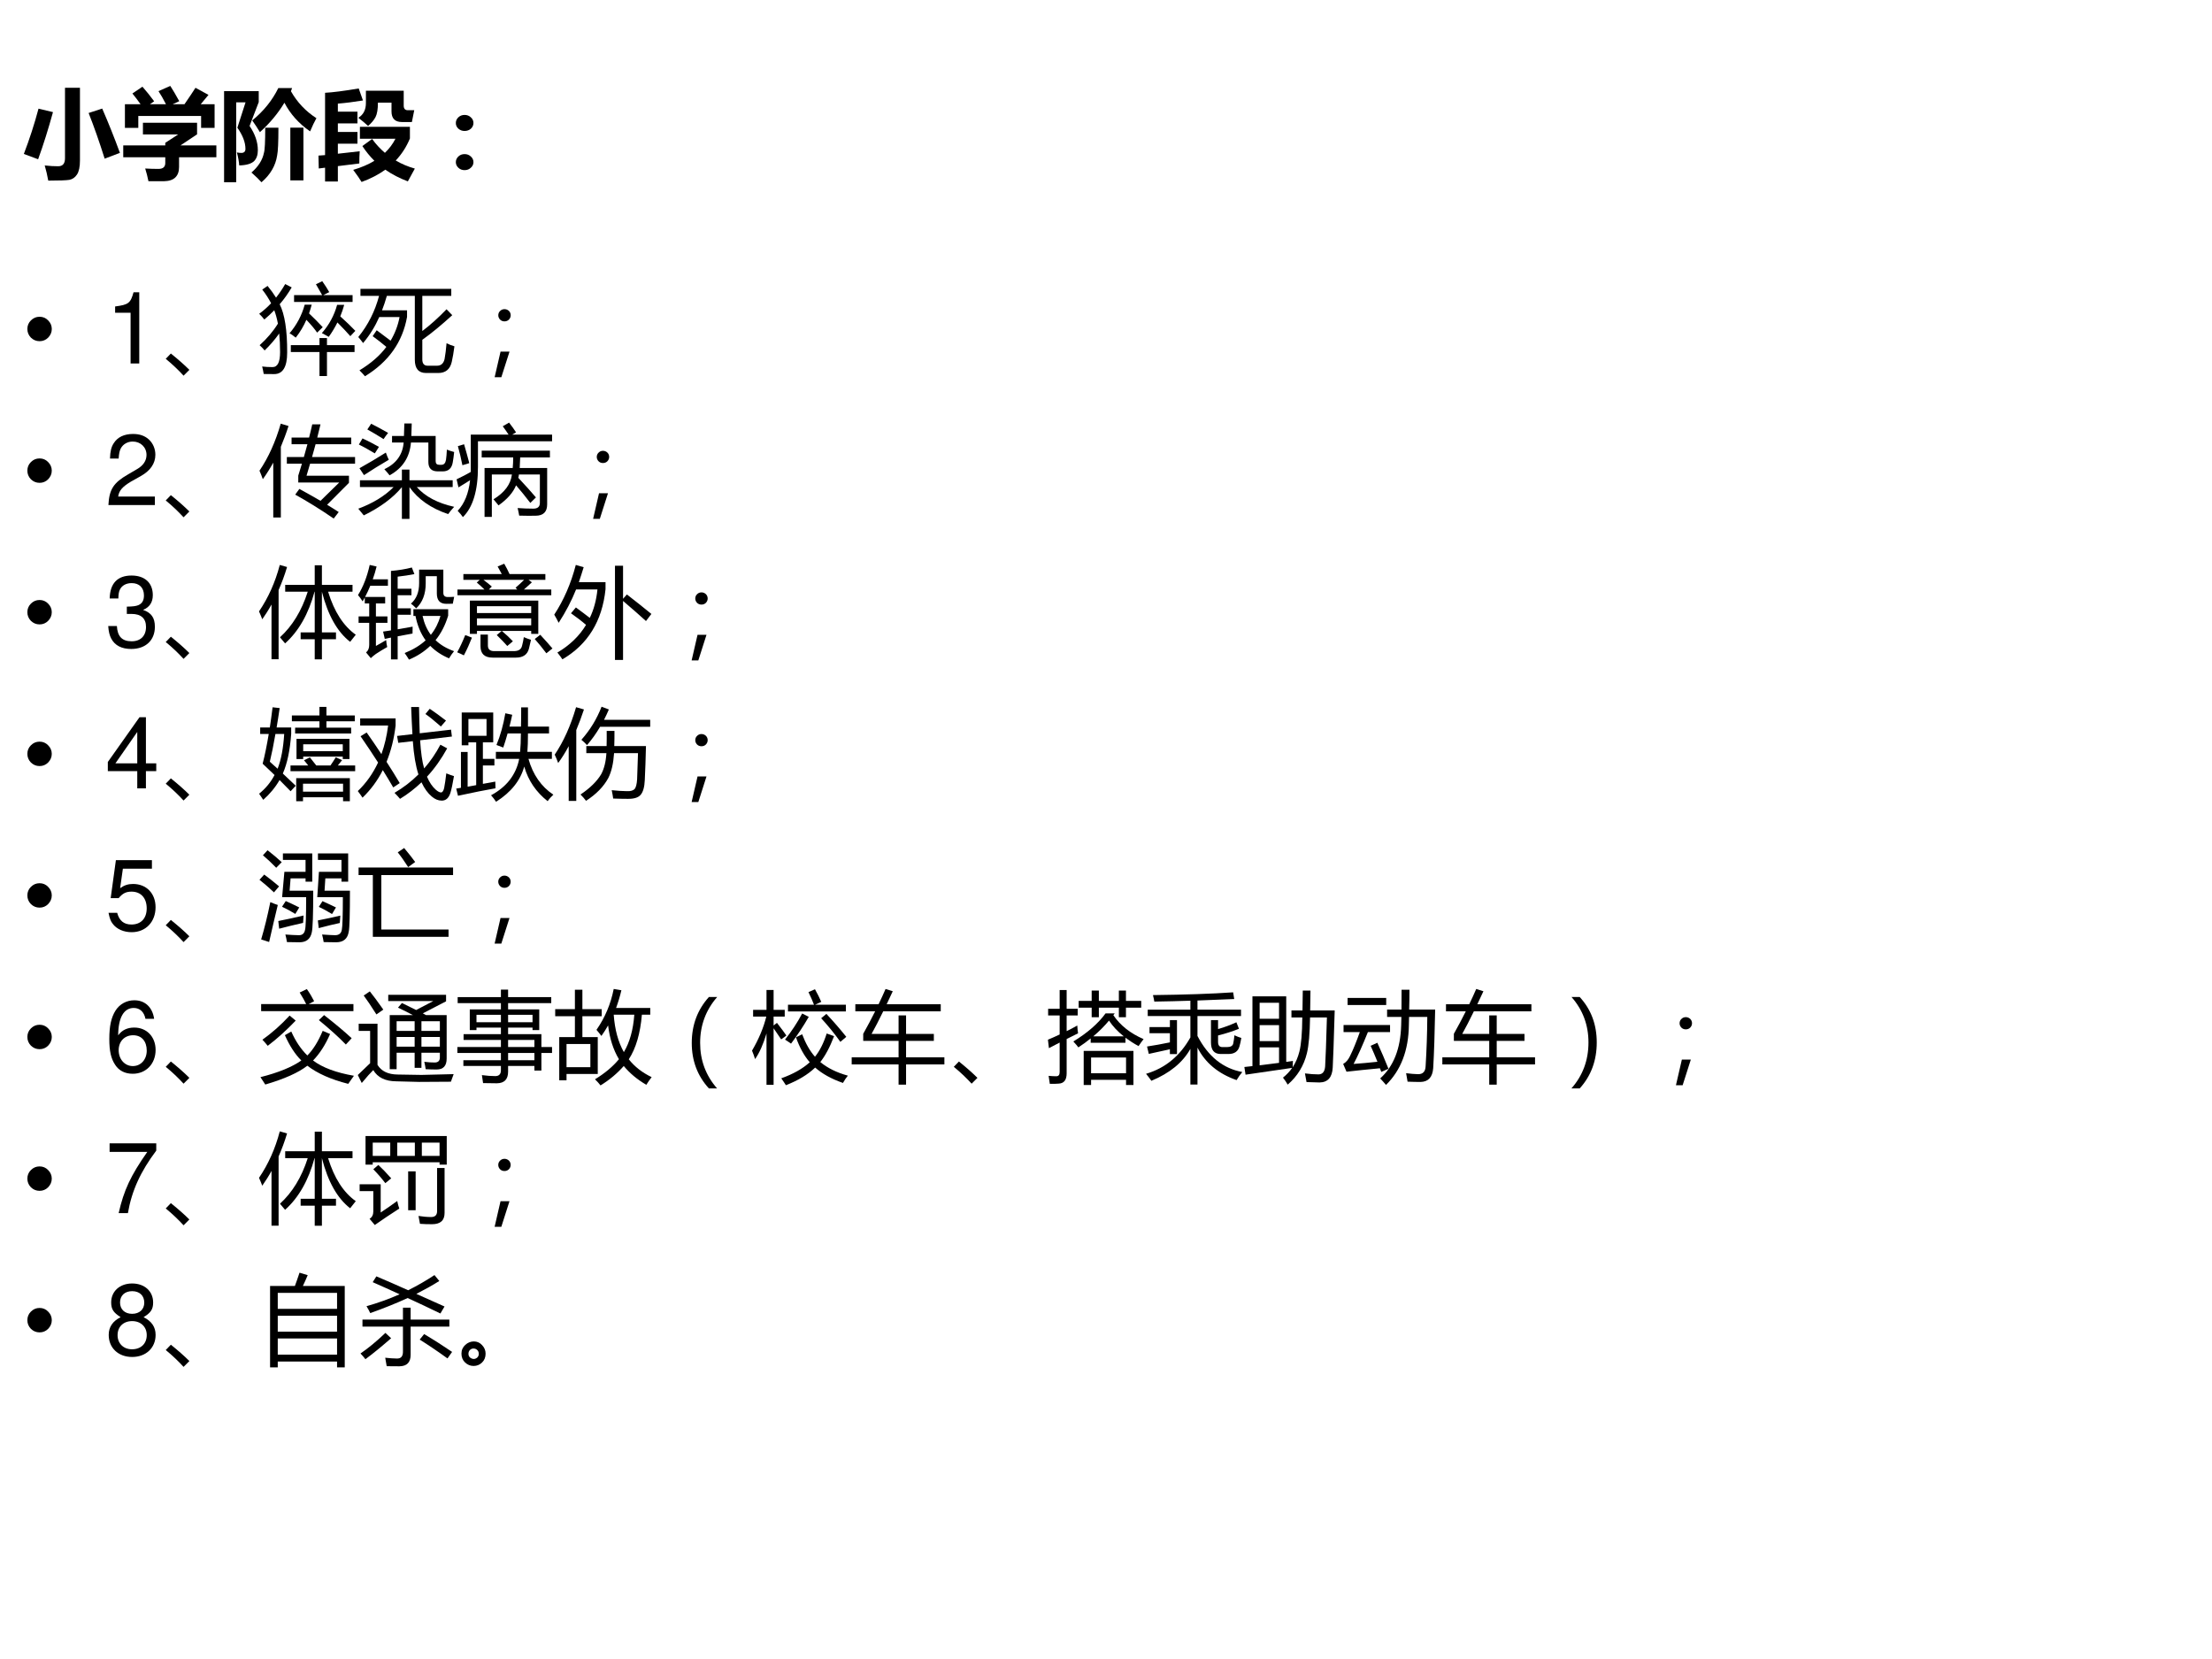 <?xml version="1.0" encoding="UTF-8" standalone="no"?>
<!DOCTYPE svg PUBLIC "-//W3C//DTD SVG 1.1//EN" "http://www.w3.org/Graphics/SVG/1.1/DTD/svg11.dtd">
<svg xmlns="http://www.w3.org/2000/svg" xmlns:xlink="http://www.w3.org/1999/xlink" version="1.1" width="720pt" height="540pt" viewBox="0 0 720 540">
<rect x="0" y="0" width="720" height="540" fill="#808080" stroke="none"/>
<g enable-background="new">
<g>
<g id="Layer-1" data-name="Artifact">
<clipPath id="cp99">
<path transform="matrix(1,0,0,-1,0,540)" d="M 0 0 L 720 0 L 720 540 L 0 540 Z " fill-rule="evenodd"/>
</clipPath>
<g clip-path="url(#cp99)">
<path transform="matrix(1,0,0,-1,0,540)" d="M 0 0 L 720 0 L 720 540 L 0 540 Z " fill="#ffffff" fill-rule="evenodd"/>
</g>
</g>
<g id="Layer-1" data-name="Span">
<clipPath id="cp100">
<path transform="matrix(1,0,0,-1,0,540)" d="M 0 0 L 720 0 L 720 540 L 0 540 Z " fill-rule="evenodd"/>
</clipPath>
<g clip-path="url(#cp100)">
<symbol id="font_65_633">
<path d="M .418 .943 L .57 .943 L .57 .204 C .57 .14 .56 .093 .54 .062 C .52 .032 .494 .014 .463 .008 C .432 .003 .36 0 .248 0 C .238 .055 .226 .107 .212 .154 C .264 .148 .31 .146 .349 .146 C .395 .146 .418 .173 .418 .227 L .418 .943 M .796 .732 C .858 .59 .918 .44 .976 .282 L .821 .223 C .768 .391 .714 .546 .658 .687 L .796 .732 M .149 .731 L .296 .696 C .248 .522 .198 .362 .145 .217 L 0 .271 C .057 .42 .107 .573 .149 .731 Z "/>
</symbol>
<symbol id="font_65_605">
<path d="M .195 .96 C .234 .916 .274 .866 .314 .812 L .271 .782 L .434 .782 C .407 .835 .382 .879 .358 .915 L .478 .968 C .504 .928 .534 .877 .569 .813 L .502 .782 L .622 .782 C .666 .846 .704 .902 .734 .949 L .866 .877 L .787 .782 L .928 .782 L .928 .542 L .791 .542 L .791 .663 L .153 .663 L .153 .542 L .017 .542 L .017 .782 L .176 .782 C .148 .822 .12 .858 .093 .891 L .195 .96 M 0 .364 L .427 .364 L .427 .39 L .558 .475 L .2 .475 L .2 .594 L .75 .594 L .75 .476 L .582 .364 L .946 .364 L .946 .243 L .567 .243 L .567 .144 C .567 .099 .555 .064 .53 .039 C .505 .014 .466 .001 .415 0 C .363 0 .31 0 .256 0 C .247 .045 .236 .088 .223 .129 C .272 .126 .317 .125 .358 .125 C .404 .125 .427 .145 .427 .185 L .427 .243 L 0 .243 L 0 .364 Z "/>
</symbol>
<symbol id="font_65_b58">
<path d="M .673 .555 L .806 .555 L .806 .019 L .673 .019 L .673 .555 M .938 .651 C .918 .615 .896 .57 .874 .517 C .759 .596 .673 .693 .613 .808 C .548 .7 .465 .6 .364 .509 C .34 .55 .313 .59 .286 .628 C .401 .722 .49 .832 .551 .957 L .691 .957 L .679 .925 C .743 .812 .829 .721 .938 .651 M .418 .554 L .552 .554 C .552 .409 .548 .315 .539 .272 C .523 .168 .47 .077 .38 0 C .356 .027 .322 .06 .278 .099 C .347 .158 .39 .225 .405 .299 C .414 .328 .418 .413 .418 .554 M .259 .572 C .315 .49 .343 .408 .343 .325 C .343 .277 .33 .241 .306 .216 C .278 .188 .227 .173 .154 .171 C .151 .211 .143 .255 .13 .303 C .149 .299 .164 .298 .175 .298 C .203 .298 .217 .312 .217 .339 C .217 .406 .189 .478 .135 .554 L .218 .812 L .123 .812 L .123 0 L 0 0 L 0 .926 L .352 .926 L .352 .814 L .259 .572 Z "/>
</symbol>
<symbol id="font_65_81d">
<path d="M .003 .137 L 0 .268 L .067 .273 L .067 .906 C .142 .91 .256 .924 .409 .95 L .452 .828 C .359 .813 .274 .802 .197 .796 L .197 .714 L .396 .714 L .396 .595 L .197 .595 L .197 .508 L .396 .508 L .396 .389 L .197 .389 L .197 .287 L .419 .312 C .416 .272 .415 .231 .415 .188 L .197 .161 L .197 .005 L .067 .005 L .067 .145 L .003 .137 M .907 .729 L .973 .729 C .964 .688 .956 .648 .949 .609 L .848 .609 C .777 .609 .742 .645 .742 .717 L .742 .806 L .604 .806 C .604 .74 .596 .691 .58 .66 C .564 .629 .539 .599 .504 .569 C .475 .596 .442 .624 .405 .652 C .457 .684 .482 .734 .482 .802 L .482 .927 L .866 .927 L .866 .775 C .866 .745 .88 .729 .907 .729 M .929 .56 L .929 .442 C .894 .357 .846 .283 .785 .218 C .844 .183 .909 .156 .979 .136 C .956 .095 .932 .051 .908 .006 C .823 .038 .746 .078 .679 .125 C .61 .075 .529 .033 .438 0 C .421 .029 .392 .07 .353 .123 C .435 .147 .507 .178 .568 .215 C .522 .261 .481 .311 .446 .365 L .545 .437 C .584 .383 .627 .337 .675 .296 C .719 .338 .755 .386 .782 .439 L .421 .439 L .421 .56 L .929 .56 Z "/>
</symbol>
<symbol id="font_65_375">
<path d="M .089 .561 C .114 .561 .135 .553 .152 .537 C .17 .521 .179 .502 .179 .479 C .179 .457 .17 .437 .153 .421 C .136 .406 .114 .398 .089 .398 C .064 .398 .043 .406 .025 .422 C .008 .438 0 .457 0 .479 C 0 .502 .009 .521 .026 .537 C .043 .553 .064 .561 .089 .561 M .089 .163 C .114 .163 .135 .155 .152 .139 C .17 .123 .179 .104 .179 .081 C .179 .059 .17 .04 .152 .024 C .135 .008 .114 0 .089 0 C .064 0 .043 .008 .026 .024 C .009 .04 0 .059 0 .081 C 0 .104 .009 .123 .026 .139 C .043 .155 .064 .163 .089 .163 Z "/>
</symbol>
<use xlink:href="#font_65_633" transform="matrix(32.04,0,0,-32.04,7.763,58.793)"/>
<use xlink:href="#font_65_605" transform="matrix(32.04,0,0,-32.04,40.116,58.981)"/>
<use xlink:href="#font_65_b58" transform="matrix(32.04,0,0,-32.04,72.938,59.325)"/>
<use xlink:href="#font_65_81d" transform="matrix(32.04,0,0,-32.04,103.661,59.231)"/>
<use xlink:href="#font_65_375" transform="matrix(32.04,0,0,-32.04,148.373,55.382)"/>
</g>
</g>
<g id="Layer-1" data-name="Span">
<clipPath id="cp102">
<path transform="matrix(1,0,0,-1,0,540)" d="M 0 0 L 720 0 L 720 540 L 0 540 Z " fill-rule="evenodd"/>
</clipPath>
<g clip-path="url(#cp102)">
<symbol id="font_67_87">
<path d="M 0 .124 C 0 .158 .012 .187 .036 .211 C .061 .236 .09 .248 .124 .248 C .158 .248 .187 .236 .211 .211 C .235 .187 .248 .158 .248 .124 C .248 .09 .235 .061 .211 .036 C .187 .012 .158 0 .124 0 C .09 0 .061 .012 .036 .036 C .012 .061 0 .09 0 .124 Z "/>
</symbol>
<use xlink:href="#font_67_87" transform="matrix(32.064,0,0,-32.064,8.907,111.056)"/>
</g>
</g>
<g id="Layer-1" data-name="Span">
<clipPath id="cp104">
<path transform="matrix(1,0,0,-1,0,540)" d="M 0 0 L 720 0 L 720 540 L 0 540 Z " fill-rule="evenodd"/>
</clipPath>
<g clip-path="url(#cp104)">
<symbol id="font_69_12">
<path d="M .157 .515 L .157 0 L .245 0 L .245 .723 L .187 .723 C .156 .612 .136 .597 0 .579 L 0 .515 L .157 .515 Z "/>
</symbol>
<use xlink:href="#font_69_12" transform="matrix(32.064,0,0,-32.064,37.471,118.32)"/>
</g>
</g>
<g id="Layer-1" data-name="Span">
<clipPath id="cp106">
<path transform="matrix(1,0,0,-1,0,540)" d="M 0 0 L 720 0 L 720 540 L 0 540 Z " fill-rule="evenodd"/>
</clipPath>
<g clip-path="url(#cp106)">
<symbol id="font_6b_6f9d">
<path d="M .24 .059 L .181 0 C .126 .06 .066 .117 0 .171 L .052 .225 C .133 .16 .195 .104 .24 .059 Z "/>
</symbol>
<symbol id="font_6b_45ef">
<path d="M .004 .313 C .079 .38 .141 .453 .19 .532 C .181 .58 .169 .625 .153 .668 C .121 .635 .088 .604 .052 .574 C .035 .596 .018 .615 0 .632 C .044 .664 .084 .7 .121 .739 C .097 .785 .067 .832 .031 .878 L .085 .915 C .118 .875 .147 .835 .171 .796 C .205 .839 .236 .885 .264 .934 L .33 .9 C .294 .839 .253 .781 .208 .729 C .259 .628 .285 .465 .284 .239 C .284 .093 .24 .02 .152 .02 C .119 .02 .084 .02 .046 .021 C .04 .054 .035 .079 .03 .097 C .062 .093 .097 .091 .136 .091 C .187 .091 .212 .142 .212 .243 C .212 .312 .209 .375 .203 .432 C .16 .371 .111 .314 .055 .26 C .044 .274 .028 .291 .007 .311 L .004 .313 M .321 .314 L .612 .314 L .612 .386 L .688 .386 L .688 .314 L .968 .314 L .968 .244 L .688 .244 L .688 0 L .612 0 L .612 .244 L .321 .244 L .321 .314 M .354 .822 L .639 .822 C .618 .859 .598 .895 .576 .932 L .64 .963 C .667 .925 .691 .888 .711 .852 L .651 .822 L .948 .822 L .948 .752 L .354 .752 L .354 .822 M .636 .436 C .711 .521 .762 .617 .791 .723 L .863 .723 C .852 .683 .839 .644 .823 .606 C .881 .554 .932 .505 .976 .459 L .925 .405 C .891 .444 .847 .491 .794 .544 C .769 .494 .74 .445 .706 .398 C .675 .416 .651 .428 .636 .436 M .308 .434 C .382 .521 .433 .618 .462 .725 L .533 .725 C .525 .694 .516 .664 .506 .636 C .55 .595 .596 .548 .645 .496 L .588 .441 C .565 .475 .529 .519 .479 .571 C .451 .506 .415 .446 .371 .39 C .344 .412 .323 .427 .308 .434 Z "/>
</symbol>
<symbol id="font_6b_838">
<path d="M .022 .887 L .944 .887 L .944 .816 L .65 .816 L .65 .459 C .731 .52 .813 .594 .896 .68 L .954 .62 C .849 .524 .748 .44 .65 .37 L .65 .171 C .65 .129 .668 .107 .703 .107 L .8 .107 C .84 .107 .866 .13 .876 .175 C .884 .219 .891 .272 .896 .335 C .925 .321 .951 .311 .976 .304 C .968 .243 .959 .19 .949 .146 C .932 .071 .886 .033 .812 .033 L .688 .033 C .612 .033 .574 .078 .574 .168 L .574 .816 L .29 .816 C .276 .765 .259 .716 .241 .669 L .495 .669 L .495 .602 C .449 .346 .307 .146 .068 0 C .049 .022 .031 .042 .012 .06 C .129 .131 .22 .21 .285 .298 C .238 .338 .191 .374 .146 .407 L .187 .467 C .235 .432 .282 .396 .328 .361 C .372 .435 .403 .515 .419 .601 L .213 .601 C .171 .506 .117 .418 .049 .337 C .031 .362 .014 .382 0 .398 C .1 .521 .17 .661 .211 .816 L .022 .816 L .022 .887 Z "/>
</symbol>
<symbol id="font_6b_37a">
<path d="M .1 .691 C .117 .691 .132 .685 .145 .673 C .157 .661 .163 .646 .163 .629 C .163 .612 .157 .598 .145 .585 C .133 .573 .118 .567 .1 .567 C .082 .567 .067 .573 .055 .585 C .043 .598 .037 .612 .037 .629 C .037 .646 .043 .661 .056 .673 C .068 .685 .083 .691 .1 .691 M .151 .26 L .068 0 L 0 0 L .06 .26 L .151 .26 Z "/>
</symbol>
<use xlink:href="#font_6b_6f9d" transform="matrix(32.064,0,0,-32.064,53.948,122.281)"/>
<use xlink:href="#font_6b_45ef" transform="matrix(32.064,0,0,-32.064,84.368,122.406)"/>
<use xlink:href="#font_6b_838" transform="matrix(32.064,0,0,-32.064,116.62,122.469)"/>
<use xlink:href="#font_6b_37a" transform="matrix(32.064,0,0,-32.064,161.006,122.782)"/>
</g>
</g>
<g id="Layer-1" data-name="Span">
<clipPath id="cp108">
<path transform="matrix(1,0,0,-1,0,540)" d="M 0 0 L 720 0 L 720 540 L 0 540 Z " fill-rule="evenodd"/>
</clipPath>
<g clip-path="url(#cp108)">
<use xlink:href="#font_67_87" transform="matrix(32.04,0,0,-32.04,8.905,157.161)"/>
</g>
</g>
<g id="Layer-1" data-name="Span">
<clipPath id="cp109">
<path transform="matrix(1,0,0,-1,0,540)" d="M 0 0 L 720 0 L 720 540 L 0 540 Z " fill-rule="evenodd"/>
</clipPath>
<g clip-path="url(#cp109)">
<symbol id="font_69_13">
<path d="M .472 .086 L .099 .086 C .108 .146 .14 .184 .227 .237 L .327 .293 C .426 .348 .477 .422 .477 .511 C .477 .571 .453 .627 .411 .666 C .369 .704 .317 .722 .25 .722 C .16 .722 .093 .69 .054 .628 C .029 .59 .018 .545 .016 .472 L .104 .472 C .107 .521 .113 .55 .125 .574 C .148 .618 .194 .645 .247 .645 C .327 .645 .387 .587 .387 .509 C .387 .451 .354 .401 .291 .365 L .199 .311 C .051 .226 .008 .158 0 0 L .472 0 L .472 .086 Z "/>
</symbol>
<use xlink:href="#font_69_13" transform="matrix(32.04,0,0,-32.04,35.289,164.388)"/>
</g>
</g>
<g id="Layer-1" data-name="Span">
<clipPath id="cp110">
<path transform="matrix(1,0,0,-1,0,540)" d="M 0 0 L 720 0 L 720 540 L 0 540 Z " fill-rule="evenodd"/>
</clipPath>
<g clip-path="url(#cp110)">
<symbol id="font_6b_46e">
<path d="M .363 .243 L .405 .301 C .48 .26 .551 .22 .62 .18 L .81 .366 L .394 .366 L .394 .436 C .407 .476 .419 .517 .431 .557 L .278 .557 L .278 .625 L .451 .625 C .464 .669 .476 .712 .487 .755 L .326 .755 L .326 .823 L .504 .823 C .516 .868 .526 .913 .536 .957 L .62 .957 C .61 .914 .599 .869 .587 .823 L .932 .823 L .932 .755 L .57 .755 C .558 .713 .546 .669 .534 .625 L .971 .625 L .971 .557 L .514 .557 C .502 .517 .49 .476 .478 .435 L .909 .435 L .909 .363 L .687 .14 C .727 .116 .766 .091 .805 .066 L .754 0 C .617 .094 .486 .175 .363 .243 M 0 .486 C .091 .62 .163 .78 .216 .964 L .295 .94 C .271 .865 .244 .794 .217 .729 L .217 .011 L .14 .011 L .14 .568 C .106 .507 .071 .451 .034 .4 C .024 .428 .013 .457 0 .486 Z "/>
</symbol>
<symbol id="font_6b_7ef">
<path d="M .974 .123 C .949 .096 .929 .072 .913 .049 C .738 .108 .607 .2 .52 .323 L .52 0 L .443 0 L .443 .323 C .352 .213 .223 .118 .056 .036 C .04 .056 .021 .079 0 .104 C .148 .159 .268 .232 .359 .324 L .017 .324 L .017 .393 L .443 .393 L .443 .501 L .52 .501 L .52 .393 L .959 .393 L .959 .324 L .594 .324 C .68 .227 .807 .16 .974 .123 M .343 .843 L .464 .843 C .465 .875 .466 .918 .468 .97 L .543 .97 C .542 .922 .54 .879 .539 .843 L .786 .843 L .786 .588 C .786 .562 .798 .55 .822 .55 L .845 .55 C .87 .55 .885 .566 .891 .6 C .895 .627 .898 .662 .9 .704 C .925 .694 .95 .686 .974 .68 C .97 .639 .965 .605 .96 .576 C .95 .514 .916 .483 .858 .483 L .808 .483 C .744 .483 .712 .515 .712 .578 L .712 .776 L .535 .776 C .523 .627 .451 .516 .318 .443 C .302 .464 .284 .484 .265 .505 C .385 .562 .451 .652 .461 .776 L .343 .776 L .343 .843 M .28 .674 C .291 .645 .3 .62 .31 .601 C .224 .551 .14 .499 .058 .445 L .012 .515 C .102 .565 .191 .618 .28 .674 M .131 .967 C .194 .935 .251 .904 .303 .874 C .285 .852 .27 .831 .257 .811 C .2 .847 .145 .88 .092 .909 L .131 .967 M .043 .818 C .094 .795 .149 .766 .21 .732 C .194 .706 .18 .684 .168 .666 C .098 .708 .044 .738 .006 .756 L .043 .818 Z "/>
</symbol>
<symbol id="font_6b_913">
<path d="M .255 .675 L .948 .675 L .948 .606 L .646 .606 C .645 .567 .643 .532 .641 .499 L .92 .499 L .92 .129 C .92 .053 .881 .014 .802 .014 C .756 .013 .701 .013 .636 .015 C .632 .037 .627 .063 .62 .092 C .672 .088 .725 .086 .779 .086 C .824 .086 .846 .105 .846 .145 L .846 .433 L .633 .433 C .632 .421 .63 .41 .627 .399 C .697 .324 .757 .258 .806 .2 L .749 .144 C .701 .207 .653 .266 .604 .323 C .575 .25 .515 .182 .426 .119 C .411 .138 .394 .159 .375 .181 C .488 .25 .55 .334 .562 .433 L .358 .433 L .358 .002 L .284 .002 L .284 .499 L .57 .499 C .573 .531 .575 .567 .575 .606 L .255 .606 L .255 .675 M .217 .51 C .217 .27 .166 .1 .064 0 C .049 .021 .032 .043 .011 .064 C .08 .137 .122 .24 .137 .375 C .105 .354 .066 .33 .019 .302 L 0 .384 C .06 .412 .108 .438 .144 .459 L .144 .838 L .528 .838 C .511 .864 .491 .893 .469 .923 L .533 .96 C .561 .924 .585 .891 .604 .861 L .565 .838 L .97 .838 L .97 .77 L .217 .77 L .217 .51 M .013 .721 L .076 .74 C .094 .68 .111 .616 .129 .548 L .059 .527 C .046 .595 .03 .66 .013 .721 Z "/>
</symbol>
<use xlink:href="#font_6b_6f9d" transform="matrix(32.04,0,0,-32.04,53.947,168.378)"/>
<use xlink:href="#font_6b_46e" transform="matrix(32.04,0,0,-32.04,84.462,168.785)"/>
<use xlink:href="#font_6b_7ef" transform="matrix(32.04,0,0,-32.04,116.62,168.91)"/>
<use xlink:href="#font_6b_913" transform="matrix(32.04,0,0,-32.04,148.621,168.315)"/>
<use xlink:href="#font_6b_37a" transform="matrix(32.04,0,0,-32.04,193.06,168.879)"/>
</g>
</g>
<g id="Layer-1" data-name="Span">
<clipPath id="cp111">
<path transform="matrix(1,0,0,-1,0,540)" d="M 0 0 L 720 0 L 720 540 L 0 540 Z " fill-rule="evenodd"/>
</clipPath>
<g clip-path="url(#cp111)">
<use xlink:href="#font_67_87" transform="matrix(32.04,0,0,-32.04,8.905,203.241)"/>
</g>
</g>
<g id="Layer-1" data-name="Span">
<clipPath id="cp112">
<path transform="matrix(1,0,0,-1,0,540)" d="M 0 0 L 720 0 L 720 540 L 0 540 Z " fill-rule="evenodd"/>
</clipPath>
<g clip-path="url(#cp112)">
<symbol id="font_69_14">
<path d="M .189 .356 L .2 .356 L .237 .356 C .333 .356 .384 .311 .384 .224 C .384 .133 .329 .078 .238 .078 C .141 .078 .094 .127 .088 .233 L 0 .233 C .004 .175 .014 .137 .031 .105 C .068 .035 .137 0 .234 0 C .38 0 .474 .088 .474 .225 C .474 .317 .439 .367 .354 .397 C .42 .424 .453 .474 .453 .547 C .453 .671 .372 .746 .237 .746 C .094 .746 .018 .666 .015 .513 L .103 .513 C .104 .557 .108 .582 .119 .604 C .139 .645 .183 .669 .238 .669 C .316 .669 .363 .622 .363 .544 C .363 .493 .345 .462 .306 .445 C .282 .435 .25 .431 .189 .43 L .189 .356 Z "/>
</symbol>
<use xlink:href="#font_69_14" transform="matrix(32.04,0,0,-32.04,35.225,211.237)"/>
</g>
</g>
<g id="Layer-1" data-name="Span">
<clipPath id="cp113">
<path transform="matrix(1,0,0,-1,0,540)" d="M 0 0 L 720 0 L 720 540 L 0 540 Z " fill-rule="evenodd"/>
</clipPath>
<g clip-path="url(#cp113)">
<symbol id="font_6b_47d">
<path d="M .983 .25 C .961 .223 .942 .199 .926 .178 C .796 .278 .7 .448 .639 .687 L .639 .274 L .782 .274 L .782 .204 L .639 .204 L .639 0 L .566 0 L .566 .204 L .423 .204 L .423 .274 L .566 .274 L .566 .687 L .564 .687 C .503 .462 .404 .287 .265 .162 C .25 .181 .232 .201 .213 .224 C .339 .339 .433 .493 .495 .687 L .266 .687 L .266 .757 L .566 .757 L .566 .956 L .639 .956 L .639 .757 L .95 .757 L .95 .687 L .702 .687 C .764 .484 .858 .339 .983 .25 M 0 .487 C .094 .625 .165 .783 .211 .959 L .285 .938 C .26 .854 .231 .777 .199 .704 L .199 .001 L .127 .001 L .127 .557 C .098 .504 .066 .454 .033 .407 C .023 .434 .012 .461 0 .487 Z "/>
</symbol>
<symbol id="font_6b_b72">
<path d="M .563 .444 L .563 .512 L .916 .512 L .916 .447 C .887 .351 .845 .268 .788 .198 C .837 .15 .9 .113 .976 .086 C .96 .067 .943 .043 .925 .013 C .849 .045 .786 .087 .734 .14 C .674 .082 .602 .035 .518 0 C .506 .021 .491 .043 .474 .067 C .559 .101 .63 .144 .687 .196 C .637 .265 .603 .348 .584 .444 L .563 .444 M .006 .439 L .114 .439 L .114 .571 L .069 .571 L .069 .631 C .062 .618 .055 .605 .047 .592 C .031 .617 .016 .638 0 .656 C .053 .74 .092 .841 .119 .962 L .189 .946 C .178 .901 .165 .858 .15 .816 L .304 .816 L .304 .751 L .125 .751 C .109 .711 .091 .673 .072 .637 L .276 .637 L .276 .571 L .182 .571 L .182 .439 L .299 .439 L .299 .374 L .182 .374 L .182 .139 C .215 .157 .25 .177 .286 .199 C .288 .171 .292 .147 .297 .128 C .257 .106 .219 .082 .182 .058 C .159 .041 .142 .027 .13 .015 L .082 .073 C .104 .091 .114 .117 .114 .15 L .114 .374 L .006 .374 L .006 .439 M .255 .285 C .28 .289 .307 .293 .335 .297 L .335 .901 C .413 .908 .484 .919 .547 .936 L .573 .869 C .523 .859 .466 .85 .403 .843 L .403 .72 L .543 .72 L .543 .654 L .403 .654 L .403 .521 L .537 .521 L .537 .456 L .403 .456 L .403 .308 C .45 .316 .501 .325 .555 .335 C .554 .322 .554 .299 .554 .265 C .499 .255 .449 .246 .403 .237 L .403 .002 L .335 .002 L .335 .224 C .313 .22 .292 .215 .272 .211 L .255 .285 M .912 .636 C .922 .636 .943 .636 .977 .638 L .963 .568 C .938 .568 .916 .567 .897 .567 C .833 .567 .801 .602 .801 .672 L .801 .848 L .688 .848 L .688 .775 C .688 .666 .655 .581 .591 .521 C .571 .542 .553 .558 .538 .569 C .593 .616 .621 .685 .621 .777 L .621 .914 L .867 .914 L .867 .679 C .867 .65 .882 .636 .912 .636 M .838 .444 L .656 .444 C .672 .37 .7 .306 .74 .252 C .785 .308 .817 .372 .838 .444 Z "/>
</symbol>
<symbol id="font_6b_6de">
<path d="M .402 .229 L .452 .271 L .201 .271 L .201 .241 L .129 .241 L .129 .579 L .824 .579 L .824 .241 L .752 .241 L .752 .271 L .454 .271 C .497 .235 .534 .2 .566 .166 L .509 .118 C .481 .15 .446 .187 .402 .229 M .003 .692 L .277 .692 C .252 .717 .226 .74 .199 .763 L .229 .79 L .063 .79 L .063 .849 L .453 .849 C .439 .876 .425 .902 .411 .926 L .478 .954 C .499 .917 .517 .882 .532 .849 L .896 .849 L .896 .79 L .725 .79 L .759 .765 C .733 .741 .706 .716 .678 .692 L .956 .692 L .956 .634 L .003 .634 L .003 .692 M .237 .234 L .312 .234 L .312 .123 C .312 .085 .333 .066 .376 .066 L .576 .066 C .623 .066 .651 .084 .659 .12 C .666 .145 .672 .174 .677 .208 C .7 .198 .724 .189 .75 .181 C .742 .144 .735 .114 .729 .091 C .713 .03 .669 0 .597 0 L .36 0 C .278 0 .237 .039 .237 .116 L .237 .234 M .201 .328 L .752 .328 L .752 .398 L .201 .398 L .201 .328 M .752 .522 L .201 .522 L .201 .453 L .752 .453 L .752 .522 M .593 .71 C .619 .732 .648 .759 .68 .79 L .267 .79 C .296 .769 .324 .746 .352 .722 L .322 .692 L .61 .692 L .593 .71 M .082 .229 L .15 .203 C .127 .144 .1 .084 .068 .023 C .049 .033 .026 .043 0 .054 C .027 .102 .054 .16 .082 .229 M .788 .189 L .844 .232 C .89 .183 .931 .136 .968 .093 L .906 .044 C .867 .096 .827 .145 .788 .189 Z "/>
</symbol>
<symbol id="font_6b_5d9">
<path d="M 0 .46 C .097 .608 .17 .776 .219 .965 L .299 .942 C .283 .89 .267 .839 .25 .79 L .521 .79 L .521 .718 C .487 .394 .341 .157 .083 .006 C .069 .027 .052 .05 .032 .075 C .159 .15 .256 .244 .323 .356 C .278 .395 .227 .434 .17 .474 L .22 .533 C .275 .493 .322 .457 .361 .427 C .402 .511 .428 .607 .439 .716 L .222 .716 C .176 .601 .117 .488 .045 .377 C .032 .404 .017 .431 0 .46 M .617 .957 L .699 .957 L .699 .621 L .738 .665 C .831 .593 .914 .527 .987 .467 L .932 .395 C .863 .458 .785 .526 .699 .599 L .699 0 L .617 0 L .617 .957 Z "/>
</symbol>
<use xlink:href="#font_6b_6f9d" transform="matrix(32.04,0,0,-32.04,53.947,214.458)"/>
<use xlink:href="#font_6b_47d" transform="matrix(32.04,0,0,-32.04,84.306,214.615)"/>
<use xlink:href="#font_6b_b72" transform="matrix(32.04,0,0,-32.04,116.526,214.708)"/>
<use xlink:href="#font_6b_6de" transform="matrix(32.04,0,0,-32.04,148.809,214.051)"/>
<use xlink:href="#font_6b_5d9" transform="matrix(32.04,0,0,-32.04,180.404,214.802)"/>
<use xlink:href="#font_6b_37a" transform="matrix(32.04,0,0,-32.04,225.124,214.959)"/>
</g>
</g>
<g id="Layer-1" data-name="Span">
<clipPath id="cp114">
<path transform="matrix(1,0,0,-1,0,540)" d="M 0 0 L 720 0 L 720 540 L 0 540 Z " fill-rule="evenodd"/>
</clipPath>
<g clip-path="url(#cp114)">
<use xlink:href="#font_67_87" transform="matrix(32.04,0,0,-32.04,8.905,249.351)"/>
</g>
</g>
<g id="Layer-1" data-name="Span">
<clipPath id="cp115">
<path transform="matrix(1,0,0,-1,0,540)" d="M 0 0 L 720 0 L 720 540 L 0 540 Z " fill-rule="evenodd"/>
</clipPath>
<g clip-path="url(#cp115)">
<symbol id="font_69_15">
<path d="M .299 .175 L .299 0 L .387 0 L .387 .175 L .492 .175 L .492 .254 L .387 .254 L .387 .723 L .322 .723 L 0 .268 L 0 .175 L .299 .175 M .299 .254 L .077 .254 L .299 .573 L .299 .254 Z "/>
</symbol>
<use xlink:href="#font_69_15" transform="matrix(32.04,0,0,-32.04,35.097,256.61)"/>
</g>
</g>
<g id="Layer-1" data-name="Span">
<clipPath id="cp116">
<path transform="matrix(1,0,0,-1,0,540)" d="M 0 0 L 720 0 L 720 540 L 0 540 Z " fill-rule="evenodd"/>
</clipPath>
<g clip-path="url(#cp116)">
<symbol id="font_6b_30bf">
<path d="M .372 .157 L .32 .101 C .283 .139 .246 .177 .208 .215 C .164 .139 .108 .072 .042 .014 C .029 .034 .015 .055 0 .076 C .066 .129 .118 .192 .157 .266 C .118 .304 .077 .342 .036 .381 C .059 .469 .079 .57 .098 .683 L .011 .683 L .011 .749 L .109 .749 C .119 .813 .128 .882 .137 .954 L .209 .946 C .199 .876 .188 .81 .178 .749 L .326 .749 L .326 .683 C .314 .517 .286 .383 .241 .281 C .285 .24 .328 .199 .372 .157 M .377 .234 L .922 .234 L .922 0 L .853 0 L .853 .04 L .446 .04 L .446 0 L .377 0 L .377 .234 M .38 .633 L .918 .633 L .918 .428 L .85 .428 L .85 .453 L .448 .453 L .448 .428 L .38 .428 L .38 .633 M .366 .747 L .613 .747 L .613 .812 L .333 .812 L .333 .871 L .613 .871 L .613 .958 L .684 .958 L .684 .871 L .972 .871 L .972 .812 L .684 .812 L .684 .747 L .935 .747 L .935 .688 L .366 .688 L .366 .747 M .319 .363 L .499 .363 C .485 .382 .47 .399 .456 .416 L .516 .445 C .537 .419 .559 .392 .581 .363 L .725 .363 C .745 .392 .763 .42 .779 .446 L .843 .417 C .826 .396 .812 .378 .8 .363 L .976 .363 L .976 .305 L .319 .305 L .319 .363 M .853 .178 L .446 .178 L .446 .097 L .853 .097 L .853 .178 M .255 .683 L .166 .683 C .147 .573 .128 .479 .109 .401 C .135 .378 .161 .354 .188 .33 C .224 .421 .246 .539 .255 .683 M .85 .578 L .448 .578 L .448 .508 L .85 .508 L .85 .578 Z "/>
</symbol>
<symbol id="font_6b_6e7">
<path d="M .373 .079 C .463 .132 .544 .194 .616 .266 C .588 .352 .569 .465 .559 .604 L .411 .587 L .399 .657 L .555 .675 C .55 .757 .546 .849 .542 .951 L .622 .951 C .624 .852 .626 .763 .629 .684 L .947 .721 L .956 .651 L .633 .613 C .641 .49 .654 .394 .674 .327 C .737 .399 .792 .479 .839 .568 L .908 .531 C .849 .424 .781 .327 .703 .243 C .727 .186 .757 .142 .792 .111 C .814 .092 .832 .083 .845 .083 C .859 .083 .87 .098 .877 .127 C .885 .167 .892 .217 .899 .277 C .931 .264 .956 .255 .977 .249 C .964 .172 .952 .115 .941 .079 C .924 .026 .895 0 .853 0 C .817 0 .784 .014 .752 .041 C .712 .074 .677 .122 .647 .186 C .581 .123 .508 .066 .429 .018 C .414 .036 .396 .056 .373 .079 M .09 .692 C .144 .616 .194 .542 .24 .472 C .272 .561 .295 .658 .308 .763 L .024 .763 L .024 .835 L .384 .835 L .384 .762 C .368 .627 .337 .504 .292 .394 C .341 .318 .386 .246 .426 .178 L .36 .134 C .326 .193 .29 .252 .254 .31 C .201 .204 .132 .111 .048 .03 C .035 .05 .019 .072 0 .097 C .086 .179 .154 .276 .206 .387 C .148 .477 .089 .566 .028 .654 L .09 .692 M .687 .88 L .731 .933 C .78 .9 .835 .86 .896 .813 L .844 .753 C .84 .756 .833 .762 .823 .771 C .771 .817 .726 .853 .687 .88 Z "/>
</symbol>
<symbol id="font_6b_5e9d">
<path d="M .403 .507 L .649 .507 C .654 .558 .657 .621 .657 .694 L .522 .694 C .508 .643 .493 .595 .478 .551 C .45 .562 .427 .571 .409 .577 C .449 .674 .479 .782 .499 .899 L .569 .884 C .56 .842 .551 .802 .541 .764 L .658 .764 C .66 .831 .66 .896 .66 .959 L .729 .959 C .729 .894 .729 .829 .729 .764 L .943 .764 L .943 .694 L .729 .694 C .729 .618 .727 .555 .723 .507 L .972 .507 L .972 .436 L .734 .436 C .779 .275 .864 .154 .987 .072 C .966 .053 .946 .031 .929 .006 C .812 .098 .732 .215 .691 .358 C .652 .215 .556 .096 .405 0 C .39 .023 .373 .045 .354 .066 C .513 .152 .608 .275 .64 .436 L .403 .436 L .403 .507 M 0 .134 C .015 .136 .031 .139 .048 .142 L .048 .506 L .116 .506 L .116 .153 C .144 .159 .173 .164 .203 .169 L .203 .604 L .124 .604 L .124 .574 L .056 .574 L .056 .907 L .376 .907 L .376 .604 L .271 .604 L .271 .436 L .388 .436 L .388 .369 L .271 .369 L .271 .182 C .311 .189 .353 .197 .397 .205 C .397 .18 .398 .158 .399 .137 C .302 .12 .174 .095 .018 .061 L 0 .134 M .308 .67 L .308 .841 L .124 .841 L .124 .67 L .308 .67 Z "/>
</symbol>
<symbol id="font_6b_46f">
<path d="M .321 .557 L .527 .557 C .528 .607 .529 .659 .528 .711 L .607 .711 C .607 .659 .607 .608 .605 .557 L .927 .557 C .924 .43 .92 .315 .915 .212 C .912 .139 .897 .089 .872 .061 C .848 .033 .804 .02 .741 .021 C .697 .021 .648 .022 .594 .024 C .59 .05 .586 .078 .579 .109 C .638 .103 .689 .099 .732 .099 C .77 .097 .797 .105 .812 .121 C .825 .137 .834 .17 .837 .22 C .841 .313 .844 .401 .846 .485 L .603 .485 C .596 .381 .577 .297 .544 .232 C .497 .145 .422 .068 .318 .001 C .303 .022 .284 .043 .262 .065 C .359 .13 .429 .199 .472 .271 C .502 .327 .52 .398 .525 .485 L .321 .485 L .321 .557 M 0 .47 C .09 .603 .162 .764 .217 .952 L .297 .929 C .272 .854 .246 .784 .219 .72 L .219 0 L .142 0 L .142 .556 C .108 .492 .072 .435 .035 .385 C .025 .413 .014 .441 0 .47 M .271 .621 C .36 .721 .428 .833 .476 .957 L .55 .929 C .535 .893 .518 .858 .501 .824 L .97 .824 L .97 .753 L .461 .753 C .421 .685 .377 .623 .328 .567 C .309 .588 .29 .605 .271 .621 Z "/>
</symbol>
<use xlink:href="#font_6b_6f9d" transform="matrix(32.04,0,0,-32.04,53.947,260.568)"/>
<use xlink:href="#font_6b_30bf" transform="matrix(32.04,0,0,-32.04,84.337,260.787)"/>
<use xlink:href="#font_6b_6e7" transform="matrix(32.04,0,0,-32.04,116.463,260.599)"/>
<use xlink:href="#font_6b_5e9d" transform="matrix(32.04,0,0,-32.04,148.496,260.975)"/>
<use xlink:href="#font_6b_46f" transform="matrix(32.04,0,0,-32.04,180.56,260.693)"/>
<use xlink:href="#font_6b_37a" transform="matrix(32.04,0,0,-32.04,225.124,261.069)"/>
</g>
</g>
<g id="Layer-1" data-name="Span">
<clipPath id="cp117">
<path transform="matrix(1,0,0,-1,0,540)" d="M 0 0 L 720 0 L 720 540 L 0 540 Z " fill-rule="evenodd"/>
</clipPath>
<g clip-path="url(#cp117)">
<use xlink:href="#font_67_87" transform="matrix(32.04,0,0,-32.04,8.905,295.431)"/>
</g>
</g>
<g id="Layer-1" data-name="Span">
<clipPath id="cp118">
<path transform="matrix(1,0,0,-1,0,540)" d="M 0 0 L 720 0 L 720 540 L 0 540 Z " fill-rule="evenodd"/>
</clipPath>
<g clip-path="url(#cp118)">
<symbol id="font_69_16">
<path d="M .441 .732 L .075 .732 L .022 .346 L .103 .346 C .144 .395 .178 .412 .234 .412 C .329 .412 .388 .347 .388 .242 C .388 .14 .329 .078 .233 .078 C .156 .078 .109 .117 .088 .197 L 0 .197 C .012 .139 .022 .111 .043 .085 C .083 .031 .155 0 .235 0 C .378 0 .478 .104 .478 .254 C .478 .394 .385 .49 .249 .49 C .199 .49 .159 .477 .118 .447 L .146 .645 L .441 .645 L .441 .732 Z "/>
</symbol>
<use xlink:href="#font_69_16" transform="matrix(32.04,0,0,-32.04,35.321,303.427)"/>
</g>
</g>
<g id="Layer-1" data-name="Span">
<clipPath id="cp119">
<path transform="matrix(1,0,0,-1,0,540)" d="M 0 0 L 720 0 L 720 540 L 0 540 Z " fill-rule="evenodd"/>
</clipPath>
<g clip-path="url(#cp119)">
<symbol id="font_6b_41d2">
<path d="M .594 .903 L .901 .903 L .901 .616 L .833 .616 L .833 .649 L .669 .649 L .661 .524 L .919 .524 C .919 .284 .915 .145 .907 .109 C .896 .036 .853 0 .778 0 C .744 0 .702 .001 .652 .002 C .648 .027 .643 .053 .636 .079 C .697 .075 .741 .072 .768 .072 C .809 .072 .832 .092 .837 .131 C .843 .16 .847 .269 .847 .458 L .587 .458 L .604 .716 L .833 .716 L .833 .837 L .594 .837 L .594 .903 M .238 .903 L .536 .903 L .536 .616 L .468 .616 L .468 .649 L .316 .649 L .306 .524 L .546 .524 C .546 .28 .541 .138 .531 .099 C .517 .033 .475 0 .406 0 C .367 0 .325 .001 .279 .002 C .275 .03 .269 .056 .263 .079 C .317 .075 .364 .072 .401 .072 C .436 .072 .456 .09 .463 .127 C .47 .152 .474 .262 .474 .458 L .23 .458 L .253 .716 L .468 .716 L .468 .837 L .238 .837 L .238 .903 M .11 .408 C .136 .397 .161 .387 .186 .379 C .156 .257 .127 .131 .098 .003 L .017 .029 C .051 .143 .082 .27 .11 .408 M .191 .216 C .274 .232 .36 .251 .448 .272 C .446 .246 .445 .221 .443 .197 C .361 .179 .28 .159 .2 .138 L .191 .216 M .593 .222 C .669 .237 .745 .253 .821 .271 C .819 .245 .818 .22 .816 .196 C .753 .183 .682 .165 .602 .144 L .593 .222 M .048 .688 C .097 .652 .147 .612 .199 .568 L .147 .507 C .088 .563 .038 .605 0 .635 L .048 .688 M .082 .935 C .133 .896 .181 .855 .226 .814 L .17 .757 C .127 .802 .082 .844 .035 .884 L .082 .935 M .64 .418 C .682 .399 .728 .378 .777 .354 L .737 .287 C .69 .316 .645 .34 .603 .36 L .64 .418 M .267 .419 C .308 .401 .354 .379 .404 .354 L .364 .288 C .317 .317 .272 .341 .229 .361 L .267 .419 Z "/>
</symbol>
<symbol id="font_6b_440">
<path d="M 0 .704 L .96 .704 L .96 .627 L .231 .627 L .231 .074 L .914 .074 L .914 0 L .145 0 L .145 .627 L 0 .627 L 0 .704 M .398 .858 L .463 .902 C .511 .844 .549 .797 .575 .76 L .504 .708 C .466 .767 .431 .817 .398 .858 Z "/>
</symbol>
<use xlink:href="#font_6b_6f9d" transform="matrix(32.04,0,0,-32.04,53.947,306.648)"/>
<use xlink:href="#font_6b_41d2" transform="matrix(32.04,0,0,-32.04,84.462,306.711)"/>
<use xlink:href="#font_6b_440" transform="matrix(32.04,0,0,-32.04,116.714,304.927)"/>
<use xlink:href="#font_6b_37a" transform="matrix(32.04,0,0,-32.04,160.996,307.149)"/>
</g>
</g>
<g id="Layer-1" data-name="Span">
<clipPath id="cp120">
<path transform="matrix(1,0,0,-1,0,540)" d="M 0 0 L 720 0 L 720 540 L 0 540 Z " fill-rule="evenodd"/>
</clipPath>
<g clip-path="url(#cp120)">
<use xlink:href="#font_67_87" transform="matrix(32.064,0,0,-32.064,8.907,341.506)"/>
</g>
</g>
<g id="Layer-1" data-name="Span">
<clipPath id="cp121">
<path transform="matrix(1,0,0,-1,0,540)" d="M 0 0 L 720 0 L 720 540 L 0 540 Z " fill-rule="evenodd"/>
</clipPath>
<g clip-path="url(#cp121)">
<symbol id="font_69_17">
<path d="M .455 .558 C .438 .676 .362 .746 .254 .746 C .176 .746 .106 .708 .064 .643 C .019 .572 0 .484 0 .353 C 0 .231 .017 .154 .06 .09 C .098 .031 .16 0 .238 0 C .373 0 .47 .101 .47 .242 C .47 .375 .38 .469 .253 .469 C .183 .469 .128 .443 .09 .39 C .091 .569 .147 .668 .248 .668 C .31 .668 .353 .628 .367 .558 L .455 .558 M .242 .391 C .327 .391 .38 .331 .38 .235 C .38 .144 .32 .078 .239 .078 C .157 .078 .095 .147 .095 .239 C .095 .329 .155 .391 .242 .391 Z "/>
</symbol>
<use xlink:href="#font_69_17" transform="matrix(32.064,0,0,-32.064,35.579,349.507)"/>
</g>
</g>
<g id="Layer-1" data-name="Span">
<clipPath id="cp122">
<path transform="matrix(1,0,0,-1,0,540)" d="M 0 0 L 720 0 L 720 540 L 0 540 Z " fill-rule="evenodd"/>
</clipPath>
<g clip-path="url(#cp122)">
<symbol id="font_6b_441">
<path d="M .632 .545 L .707 .513 C .659 .402 .601 .313 .534 .244 C .631 .171 .77 .12 .949 .089 C .925 .056 .906 .029 .891 .007 C .717 .051 .579 .112 .476 .191 C .386 .121 .244 .057 .049 0 C .035 .023 .018 .048 0 .075 C .183 .121 .321 .178 .415 .244 C .35 .309 .295 .395 .248 .501 L .313 .538 C .356 .441 .41 .36 .476 .295 C .535 .354 .587 .438 .632 .545 M .007 .817 L .464 .817 C .449 .849 .427 .888 .398 .934 L .471 .969 C .499 .93 .523 .889 .545 .846 L .49 .817 L .944 .817 L .944 .745 L .007 .745 L .007 .817 M .296 .7 L .358 .649 C .267 .554 .173 .468 .074 .393 C .058 .413 .04 .434 .02 .455 C .118 .525 .21 .606 .296 .7 M .646 .705 C .766 .611 .859 .533 .926 .47 C .908 .451 .888 .43 .867 .406 C .794 .482 .702 .564 .593 .654 L .646 .705 Z "/>
</symbol>
<symbol id="font_6b_b2a">
<path d="M .394 .14 L .324 .14 L .324 .689 L .56 .689 C .511 .715 .46 .74 .408 .765 L .448 .812 C .499 .787 .547 .763 .592 .741 L .767 .832 L .309 .832 L .309 .895 L .896 .895 L .896 .829 L .66 .707 C .671 .701 .682 .695 .693 .689 L .902 .689 L .902 .248 C .902 .174 .868 .137 .8 .137 C .766 .137 .729 .138 .689 .14 C .686 .164 .681 .189 .675 .215 C .716 .21 .751 .208 .78 .208 C .815 .208 .833 .225 .833 .259 L .833 .307 L .646 .307 L .646 .154 L .577 .154 L .577 .307 L .394 .307 L .394 .14 M .404 .086 L .647 .082 L .973 .09 C .965 .068 .956 .043 .945 .013 L .622 .011 L .39 .017 C .279 .018 .201 .056 .157 .131 C .131 .106 .091 .062 .04 0 L 0 .081 C .058 .137 .099 .177 .125 .201 L .125 .529 L .009 .529 L .009 .602 L .2 .602 L .2 .184 C .24 .119 .308 .087 .404 .086 M .122 .93 C .155 .889 .201 .828 .259 .745 L .189 .696 C .137 .779 .093 .843 .06 .888 L .122 .93 M .833 .627 L .646 .627 L .646 .529 L .833 .529 L .833 .627 M .646 .369 L .833 .369 L .833 .467 L .646 .467 L .646 .369 M .394 .529 L .577 .529 L .577 .627 L .394 .627 L .394 .529 M .394 .369 L .577 .369 L .577 .467 L .394 .467 L .394 .369 Z "/>
</symbol>
<symbol id="font_6b_437">
<path d="M .061 .234 L .442 .234 L .442 .308 L 0 .308 L 0 .368 L .442 .368 L .442 .44 L .063 .44 L .063 .499 L .442 .499 L .442 .565 L .194 .565 L .194 .54 L .126 .54 L .126 .75 L .442 .75 L .442 .814 L .003 .814 L .003 .875 L .442 .875 L .442 .951 L .515 .951 L .515 .875 L .953 .875 L .953 .814 L .515 .814 L .515 .75 L .831 .75 L .831 .54 L .763 .54 L .763 .565 L .515 .565 L .515 .499 L .853 .499 L .853 .368 L .961 .368 L .961 .308 L .853 .308 L .853 .129 L .782 .129 L .782 .176 L .515 .176 L .515 .118 C .515 .04 .477 .001 .401 0 C .366 0 .319 .001 .261 .002 C .258 .024 .254 .051 .249 .083 C .3 .076 .345 .073 .385 .073 C .423 .073 .442 .093 .442 .132 L .442 .176 L .061 .176 L .061 .234 M .515 .234 L .782 .234 L .782 .308 L .515 .308 L .515 .234 M .782 .44 L .515 .44 L .515 .368 L .782 .368 L .782 .44 M .763 .695 L .515 .695 L .515 .62 L .763 .62 L .763 .695 M .194 .62 L .442 .62 L .442 .695 L .194 .695 L .194 .62 Z "/>
</symbol>
<symbol id="font_6b_77b">
<path d="M .594 .979 L .672 .966 C .657 .903 .639 .843 .618 .786 L .965 .786 L .965 .718 L .88 .718 C .864 .528 .82 .377 .747 .265 C .807 .189 .885 .129 .979 .084 C .957 .055 .939 .029 .925 .006 C .831 .061 .755 .125 .696 .197 C .63 .122 .552 .056 .46 0 C .446 .019 .427 .039 .404 .062 C .507 .125 .588 .194 .647 .266 C .59 .361 .553 .475 .537 .609 C .516 .571 .493 .536 .469 .502 C .455 .521 .438 .542 .419 .564 C .506 .689 .564 .827 .594 .979 M .041 .49 L .2 .49 L .2 .702 L 0 .702 L 0 .774 L .2 .774 L .2 .971 L .276 .971 L .276 .774 L .472 .774 L .472 .702 L .276 .702 L .276 .49 L .432 .49 L .432 .116 L .115 .116 L .115 .052 L .041 .052 L .041 .49 M .357 .185 L .357 .42 L .115 .42 L .115 .185 L .357 .185 M .803 .718 L .594 .718 C .605 .565 .64 .439 .697 .338 C .756 .437 .792 .564 .803 .718 Z "/>
</symbol>
<symbol id="font_6b_367">
<path d="M .174 0 C .058 .127 0 .281 0 .461 C 0 .644 .058 .799 .174 .928 L .258 .928 C .143 .796 .085 .641 .085 .462 C .085 .286 .142 .132 .257 0 L .174 0 Z "/>
</symbol>
<symbol id="font_6b_7fb">
<path d="M 0 .351 C .068 .467 .117 .583 .145 .697 L .011 .697 L .011 .765 L .147 .765 L .147 .967 L .219 .967 L .219 .765 L .332 .765 L .332 .697 L .219 .697 L .219 .606 L .253 .633 C .299 .574 .331 .531 .349 .504 L .296 .465 C .276 .495 .25 .533 .219 .578 L .219 .004 L .147 .004 L .147 .525 C .114 .415 .075 .328 .031 .265 C .023 .293 .012 .321 0 .351 M .509 .517 C .544 .424 .587 .348 .639 .289 C .687 .348 .727 .427 .758 .525 L .833 .498 C .79 .385 .743 .298 .693 .235 C .767 .174 .86 .128 .973 .097 C .957 .078 .94 .053 .923 .023 C .806 .064 .712 .116 .641 .179 C .566 .107 .467 .048 .344 0 C .331 .021 .315 .044 .297 .07 C .417 .113 .514 .167 .586 .233 C .531 .296 .484 .38 .446 .486 L .509 .517 M .365 .817 L .629 .817 C .615 .854 .597 .897 .573 .945 L .639 .974 C .664 .929 .686 .886 .703 .846 L .64 .817 L .953 .817 L .953 .749 L .365 .749 L .365 .817 M .509 .728 L .576 .694 C .519 .595 .459 .505 .396 .422 C .377 .436 .356 .449 .335 .463 C .403 .549 .461 .637 .509 .728 M .702 .68 L .755 .724 C .826 .648 .893 .571 .957 .491 L .897 .44 C .841 .519 .776 .599 .702 .68 Z "/>
</symbol>
<symbol id="font_6b_af1">
<path d="M 0 .277 L .476 .277 L .476 .444 L .117 .444 L .117 .516 C .161 .594 .201 .67 .238 .744 L .037 .744 L .037 .816 L .273 .816 C .299 .869 .322 .921 .344 .971 L .417 .948 C .396 .902 .375 .858 .355 .816 L .904 .816 L .904 .744 L .32 .744 C .277 .656 .238 .579 .202 .515 L .476 .515 L .476 .703 L .552 .703 L .552 .515 L .834 .515 L .834 .444 L .552 .444 L .552 .277 L .941 .277 L .941 .205 L .552 .205 L .552 0 L .476 0 L .476 .205 L 0 .205 L 0 .277 Z "/>
</symbol>
<symbol id="font_6b_75f">
<path d="M .363 .346 L .868 .346 L .868 0 L .793 0 L .793 .053 L .438 .053 L .438 0 L .363 0 L .363 .346 M .678 .727 L .664 .709 C .734 .605 .837 .524 .971 .466 C .95 .439 .933 .415 .92 .395 C .87 .422 .826 .451 .787 .48 L .787 .429 L .434 .429 L .434 .473 C .395 .441 .353 .411 .309 .382 C .298 .397 .281 .417 .258 .442 C .399 .528 .508 .622 .585 .727 L .678 .727 M 0 .46 C .04 .477 .08 .494 .119 .513 L .119 .706 L .002 .706 L .002 .774 L .119 .774 L .119 .964 L .19 .964 L .19 .774 L .302 .774 L .302 .706 L .19 .706 L .19 .547 C .227 .565 .263 .584 .298 .604 C .3 .571 .302 .545 .306 .525 C .284 .514 .245 .495 .19 .467 L .19 .119 C .19 .051 .163 .016 .107 .014 C .081 .012 .051 .011 .019 .012 C .016 .038 .012 .065 .007 .093 C .039 .09 .064 .089 .082 .089 C .107 .088 .119 .102 .119 .131 L .119 .431 C .087 .414 .05 .395 .01 .374 L 0 .46 M .312 .854 L .444 .854 L .444 .959 L .517 .959 L .517 .854 L .72 .854 L .72 .959 L .792 .959 L .792 .854 L .947 .854 L .947 .785 L .792 .785 L .792 .688 L .72 .688 L .72 .785 L .517 .785 L .517 .688 L .444 .688 L .444 .785 L .312 .785 L .312 .854 M .793 .279 L .438 .279 L .438 .119 L .793 .119 L .793 .279 M .62 .654 C .575 .6 .522 .546 .46 .494 L .77 .494 C .706 .544 .657 .598 .62 .654 Z "/>
</symbol>
<symbol id="font_6b_42b">
<path d="M .977 .127 C .956 .102 .937 .075 .919 .045 C .733 .11 .601 .22 .522 .375 L .522 0 L .45 0 L .45 .362 C .372 .223 .24 .115 .054 .038 C .039 .06 .021 .083 0 .109 C .194 .166 .344 .289 .45 .478 L .45 .695 L .017 .695 L .017 .76 L .45 .76 L .45 .851 C .336 .847 .214 .844 .084 .842 C .081 .862 .076 .884 .07 .908 C .398 .912 .669 .921 .884 .936 L .895 .868 C .783 .863 .659 .858 .522 .853 L .522 .76 L .964 .76 L .964 .695 L .522 .695 L .522 .493 C .63 .285 .781 .163 .977 .127 M .659 .654 L .731 .654 L .731 .563 C .797 .582 .858 .605 .917 .632 L .943 .566 C .881 .541 .811 .518 .731 .498 L .731 .432 C .731 .397 .746 .38 .776 .38 L .82 .38 C .858 .38 .88 .392 .885 .417 C .89 .44 .894 .467 .897 .5 C .923 .488 .946 .479 .967 .473 C .962 .441 .956 .414 .949 .39 C .935 .336 .897 .31 .836 .31 L .758 .31 C .692 .31 .659 .349 .659 .428 L .659 .654 M .01 .386 C .083 .397 .161 .411 .242 .428 L .242 .521 L .035 .521 L .035 .583 L .242 .583 L .242 .654 L .314 .654 L .314 .309 L .242 .309 L .242 .358 C .18 .345 .109 .329 .028 .311 L .01 .386 Z "/>
</symbol>
<symbol id="font_6b_509">
<path d="M .478 .753 L .59 .753 C .591 .82 .592 .887 .593 .955 L .671 .955 C .67 .889 .669 .821 .668 .753 L .917 .753 C .908 .438 .901 .245 .897 .174 C .892 .074 .847 .023 .763 .022 C .741 .022 .697 .024 .631 .026 C .626 .056 .621 .086 .615 .114 C .667 .107 .713 .104 .752 .104 C .793 .104 .816 .131 .82 .185 C .825 .266 .831 .432 .838 .682 L .667 .682 C .664 .517 .654 .396 .635 .319 C .604 .192 .539 .085 .44 0 C .427 .023 .411 .047 .392 .071 C .428 .1 .46 .133 .485 .17 C .342 .15 .185 .127 .012 .101 L 0 .179 C .027 .182 .054 .185 .082 .188 L .082 .896 L .425 .896 L .425 .231 C .448 .234 .47 .238 .493 .241 C .493 .228 .491 .207 .49 .176 C .521 .223 .544 .277 .559 .337 C .577 .408 .587 .522 .588 .682 L .478 .682 L .478 .753 M .352 .221 L .352 .378 L .155 .378 L .155 .196 C .22 .204 .285 .212 .352 .221 M .352 .831 L .155 .831 L .155 .669 L .352 .669 L .352 .831 M .155 .442 L .352 .442 L .352 .604 L .155 .604 L .155 .442 Z "/>
</symbol>
<symbol id="font_6b_508">
<path d="M .446 .765 L .592 .765 C .593 .83 .593 .897 .593 .966 L .673 .966 C .673 .898 .672 .831 .67 .765 L .934 .765 C .929 .519 .923 .32 .914 .17 C .907 .078 .864 .032 .786 .03 C .746 .03 .702 .031 .654 .033 C .65 .061 .645 .089 .639 .119 C .684 .113 .725 .11 .762 .109 C .81 .109 .835 .136 .837 .19 C .847 .352 .853 .519 .854 .69 L .669 .69 C .668 .662 .668 .635 .667 .607 C .664 .351 .586 .148 .435 0 C .416 .022 .397 .044 .376 .066 C .512 .188 .583 .368 .589 .609 C .59 .636 .59 .663 .591 .69 L .446 .69 L .446 .765 M .347 .428 C .388 .339 .425 .251 .46 .164 C .431 .152 .407 .141 .387 .132 C .382 .144 .378 .157 .373 .169 C .249 .157 .136 .146 .034 .134 L 0 .213 C .029 .229 .052 .256 .069 .292 C .101 .356 .134 .438 .169 .536 L .004 .536 L .004 .608 L .476 .608 L .476 .536 L .251 .536 C .195 .397 .147 .29 .106 .213 C .181 .218 .262 .226 .348 .235 C .326 .29 .303 .344 .279 .397 L .347 .428 M .045 .883 L .437 .883 L .437 .811 L .045 .811 L .045 .883 Z "/>
</symbol>
<symbol id="font_6b_368">
<path d="M .084 0 L 0 0 C .116 .132 .173 .287 .173 .467 C .173 .643 .116 .797 .001 .928 L .084 .928 C .2 .802 .257 .648 .257 .467 C .257 .284 .2 .128 .084 0 Z "/>
</symbol>
<use xlink:href="#font_6b_6f9d" transform="matrix(32.064,0,0,-32.064,53.948,352.731)"/>
<use xlink:href="#font_6b_441" transform="matrix(32.064,0,0,-32.064,84.776,353.013)"/>
<use xlink:href="#font_6b_b2a" transform="matrix(32.064,0,0,-32.064,116.464,352.512)"/>
<use xlink:href="#font_6b_437" transform="matrix(32.064,0,0,-32.064,148.872,352.606)"/>
<use xlink:href="#font_6b_77b" transform="matrix(32.064,0,0,-32.064,180.717,353.295)"/>
<use xlink:href="#font_6b_367" transform="matrix(32.064,0,0,-32.064,225.165,354.281)"/>
<use xlink:href="#font_6b_7fb" transform="matrix(32.064,0,0,-32.064,244.782,353.232)"/>
<use xlink:href="#font_6b_af1" transform="matrix(32.064,0,0,-32.064,277.222,353.044)"/>
<use xlink:href="#font_6b_6f9d" transform="matrix(32.064,0,0,-32.064,310.46,352.731)"/>
<use xlink:href="#font_6b_75f" transform="matrix(32.064,0,0,-32.064,341.1,353.169)"/>
<use xlink:href="#font_6b_42b" transform="matrix(32.064,0,0,-32.064,373.038,353.013)"/>
<use xlink:href="#font_6b_509" transform="matrix(32.064,0,0,-32.064,405.037,353.044)"/>
<use xlink:href="#font_6b_508" transform="matrix(32.064,0,0,-32.064,437.195,353.138)"/>
<use xlink:href="#font_6b_af1" transform="matrix(32.064,0,0,-32.064,469.478,353.044)"/>
<use xlink:href="#font_6b_368" transform="matrix(32.064,0,0,-32.064,511.496,354.281)"/>
<use xlink:href="#font_6b_37a" transform="matrix(32.064,0,0,-32.064,545.517,353.232)"/>
</g>
</g>
<g id="Layer-1" data-name="Span">
<clipPath id="cp123">
<path transform="matrix(1,0,0,-1,0,540)" d="M 0 0 L 720 0 L 720 540 L 0 540 Z " fill-rule="evenodd"/>
</clipPath>
<g clip-path="url(#cp123)">
<use xlink:href="#font_67_87" transform="matrix(32.04,0,0,-32.04,8.905,387.611)"/>
</g>
</g>
<g id="Layer-1" data-name="Span">
<clipPath id="cp124">
<path transform="matrix(1,0,0,-1,0,540)" d="M 0 0 L 720 0 L 720 540 L 0 540 Z " fill-rule="evenodd"/>
</clipPath>
<g clip-path="url(#cp124)">
<symbol id="font_69_18">
<path d="M .474 .709 L 0 .709 L 0 .622 L .383 .622 C .214 .381 .145 .233 .092 0 L .186 0 C .225 .227 .314 .422 .474 .635 L .474 .709 Z "/>
</symbol>
<use xlink:href="#font_69_18" transform="matrix(32.04,0,0,-32.04,35.674,394.87)"/>
</g>
</g>
<g id="Layer-1" data-name="Span">
<clipPath id="cp125">
<path transform="matrix(1,0,0,-1,0,540)" d="M 0 0 L 720 0 L 720 540 L 0 540 Z " fill-rule="evenodd"/>
</clipPath>
<g clip-path="url(#cp125)">
<symbol id="font_6b_9e3">
<path d="M .382 .244 C .388 .214 .395 .188 .403 .167 C .314 .11 .231 .054 .154 0 L .101 .063 C .126 .078 .139 .103 .139 .138 L .139 .344 L 0 .344 L 0 .414 L .214 .414 L .214 .127 C .277 .169 .333 .208 .382 .244 M .19 .61 C .224 .579 .268 .534 .321 .474 L .261 .425 C .228 .469 .188 .516 .139 .566 L .19 .61 M .493 .15 L .493 .545 L .569 .545 L .569 .15 L .493 .15 M .787 .579 L .863 .579 L .863 .123 C .863 .046 .821 .008 .735 .008 C .692 .008 .651 .009 .613 .012 C .609 .038 .604 .064 .598 .092 C .642 .085 .685 .081 .726 .081 C .767 .081 .787 .101 .787 .142 L .787 .579 M .06 .904 L .885 .904 L .885 .613 L .812 .613 L .812 .637 L .133 .637 L .133 .613 L .06 .613 L .06 .904 M .812 .837 L .632 .837 L .632 .702 L .812 .702 L .812 .837 M .561 .837 L .382 .837 L .382 .702 L .561 .702 L .561 .837 M .311 .837 L .133 .837 L .133 .702 L .311 .702 L .311 .837 Z "/>
</symbol>
<use xlink:href="#font_6b_6f9d" transform="matrix(32.04,0,0,-32.04,53.947,398.828)"/>
<use xlink:href="#font_6b_47d" transform="matrix(32.04,0,0,-32.04,84.306,398.985)"/>
<use xlink:href="#font_6b_9e3" transform="matrix(32.04,0,0,-32.04,117.058,398.734)"/>
<use xlink:href="#font_6b_37a" transform="matrix(32.04,0,0,-32.04,160.996,399.329)"/>
</g>
</g>
<g id="Layer-1" data-name="Span">
<clipPath id="cp126">
<path transform="matrix(1,0,0,-1,0,540)" d="M 0 0 L 720 0 L 720 540 L 0 540 Z " fill-rule="evenodd"/>
</clipPath>
<g clip-path="url(#cp126)">
<use xlink:href="#font_67_87" transform="matrix(32.064,0,0,-32.064,8.907,433.688)"/>
</g>
</g>
<g id="Layer-1" data-name="Span">
<clipPath id="cp127">
<path transform="matrix(1,0,0,-1,0,540)" d="M 0 0 L 720 0 L 720 540 L 0 540 Z " fill-rule="evenodd"/>
</clipPath>
<g clip-path="url(#cp127)">
<symbol id="font_69_19">
<path d="M .354 .404 C .428 .449 .451 .485 .451 .553 C .451 .667 .364 .746 .238 .746 C .113 .746 .025 .667 .025 .554 C .025 .485 .048 .45 .121 .404 C .04 .363 0 .304 0 .224 C 0 .092 .097 0 .238 0 C .378 0 .476 .092 .476 .224 C .476 .304 .436 .363 .354 .404 M .238 .668 C .313 .668 .361 .623 .361 .551 C .361 .483 .312 .438 .238 .438 C .163 .438 .115 .483 .115 .553 C .115 .623 .163 .668 .238 .668 M .238 .364 C .326 .364 .386 .306 .386 .222 C .386 .135 .327 .078 .236 .078 C .15 .078 .09 .137 .09 .221 C .09 .307 .149 .364 .238 .364 Z "/>
</symbol>
<use xlink:href="#font_69_19" transform="matrix(32.064,0,0,-32.064,35.386,441.689)"/>
</g>
</g>
<g id="Layer-1" data-name="Span">
<clipPath id="cp128">
<path transform="matrix(1,0,0,-1,0,540)" d="M 0 0 L 720 0 L 720 540 L 0 540 Z " fill-rule="evenodd"/>
</clipPath>
<g clip-path="url(#cp128)">
<symbol id="font_6b_a18">
<path d="M 0 .826 L .252 .826 C .266 .864 .282 .909 .299 .961 L .382 .936 C .365 .895 .349 .859 .333 .826 L .758 .826 L .758 0 L .68 0 L .68 .059 L .078 .059 L .078 0 L 0 0 L 0 .826 M .078 .129 L .68 .129 L .68 .293 L .078 .293 L .078 .129 M .078 .362 L .68 .362 L .68 .524 L .078 .524 L .078 .362 M .68 .756 L .078 .756 L .078 .594 L .68 .594 L .68 .756 Z "/>
</symbol>
<symbol id="font_6b_3b23">
<path d="M .02 .474 L .431 .474 L .431 .595 L .509 .595 L .509 .474 L .902 .474 L .902 .403 L .509 .403 L .509 .117 C .509 .04 .471 .001 .395 0 C .356 0 .313 0 .266 .001 C .262 .028 .257 .056 .251 .087 C .297 .082 .335 .079 .365 .079 C .411 .076 .433 .101 .431 .155 L .431 .403 L .02 .403 L .02 .474 M .124 .854 L .161 .913 C .252 .875 .359 .828 .484 .772 C .576 .818 .665 .869 .751 .926 L .8 .866 C .729 .821 .651 .778 .567 .735 C .655 .696 .75 .654 .853 .607 L .811 .536 C .699 .59 .589 .643 .479 .693 C .364 .64 .237 .589 .099 .54 C .09 .56 .077 .584 .061 .61 C .177 .643 .289 .683 .397 .731 C .306 .773 .215 .814 .124 .854 M .601 .271 L .646 .327 C .75 .265 .845 .204 .93 .146 L .883 .08 C .792 .146 .698 .21 .601 .271 M .253 .339 L .311 .285 C .217 .203 .131 .132 .05 .072 C .035 .092 .018 .111 0 .13 C .079 .184 .164 .254 .253 .339 Z "/>
</symbol>
<symbol id="font_6b_6f9e">
<path d="M .126 .249 C .158 .249 .186 .237 .209 .212 C .233 .187 .245 .158 .245 .125 C .245 .088 .233 .058 .209 .035 C .185 .012 .157 0 .123 0 C .09 0 .061 .012 .036 .036 C .012 .059 0 .089 0 .125 C 0 .161 .013 .19 .039 .214 C .064 .237 .094 .249 .126 .249 M .125 .071 C .137 .071 .149 .076 .16 .085 C .17 .095 .176 .107 .176 .122 C .176 .139 .171 .152 .16 .162 C .15 .172 .137 .177 .122 .177 C .108 .177 .096 .172 .086 .162 C .076 .152 .071 .139 .071 .123 C .071 .107 .077 .094 .088 .085 C .1 .076 .113 .071 .125 .071 Z "/>
</symbol>
<use xlink:href="#font_6b_6f9d" transform="matrix(32.064,0,0,-32.064,53.948,444.913)"/>
<use xlink:href="#font_6b_a18" transform="matrix(32.064,0,0,-32.064,87.907,445.07)"/>
<use xlink:href="#font_6b_3b23" transform="matrix(32.064,0,0,-32.064,117.341,444.725)"/>
<use xlink:href="#font_6b_6f9e" transform="matrix(32.064,0,0,-32.064,150.203,444.616)"/>
</g>
</g>
</g>
</g>
</svg>
